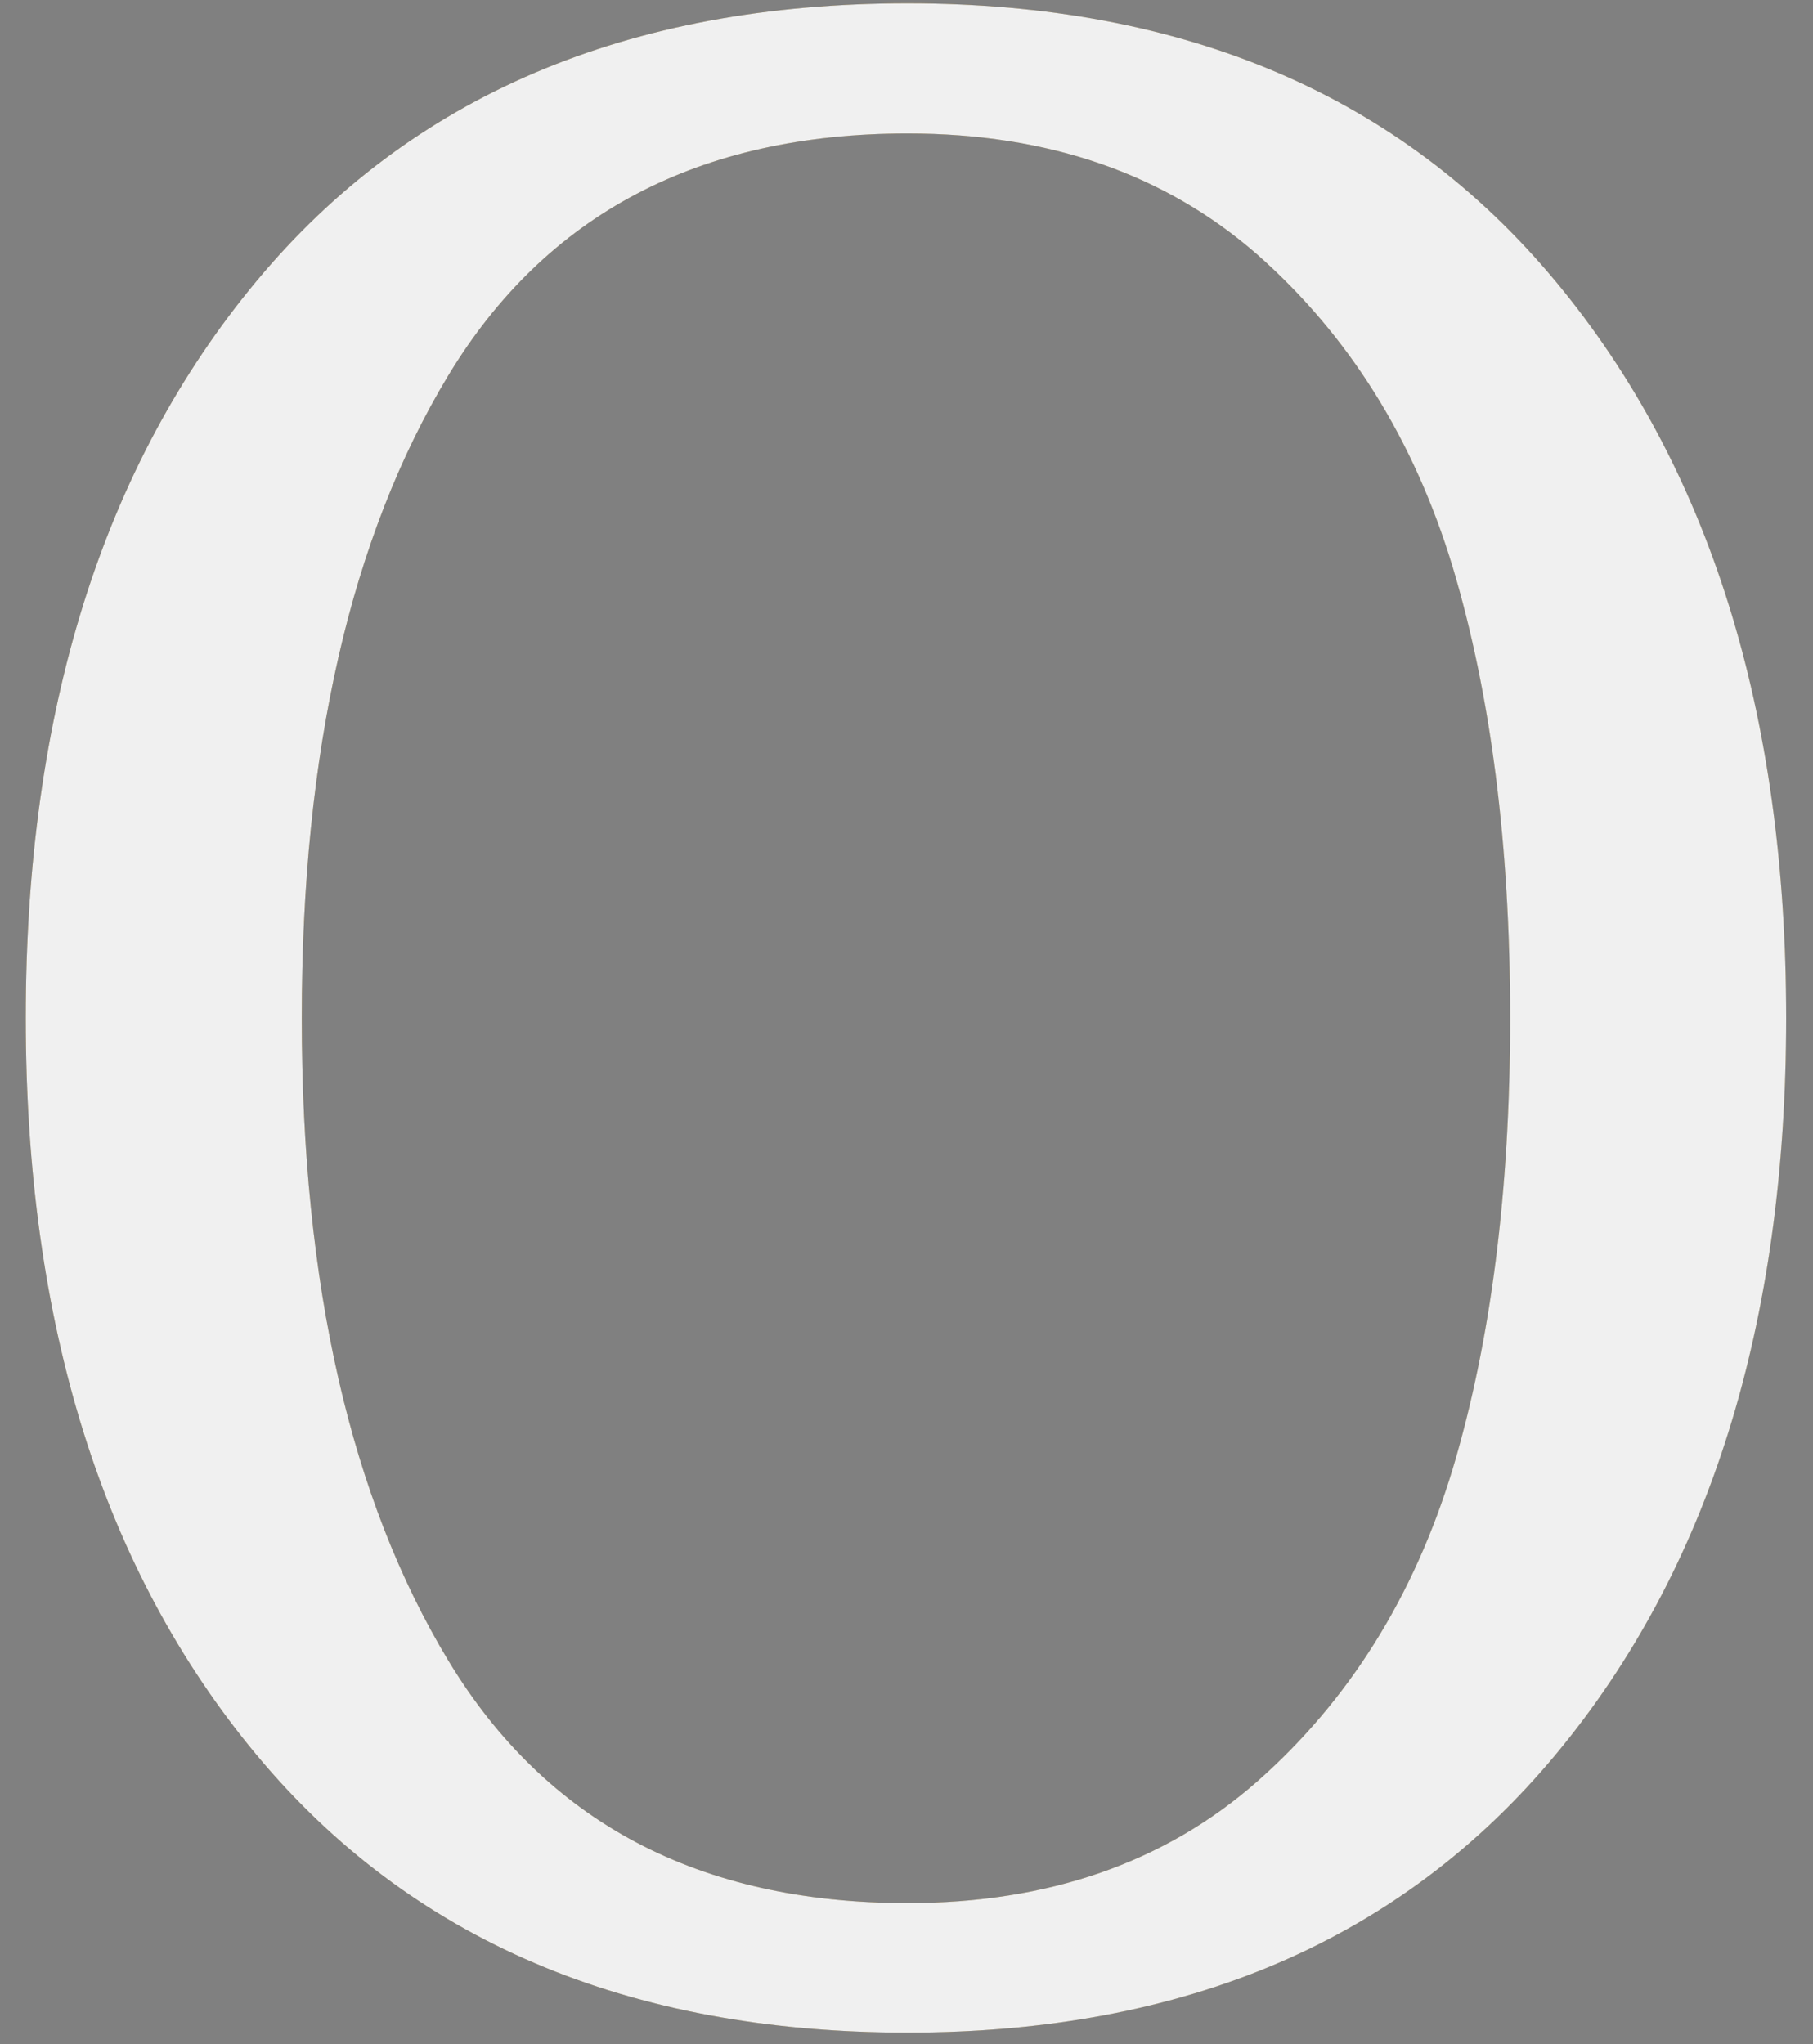 <?xml version="1.0" encoding="UTF-8"?> <svg xmlns="http://www.w3.org/2000/svg" width="55" height="62" viewBox="0 0 55 62" fill="none"><rect x="0" y="0" width="55" height="62" fill="#808080" stroke="none"/><path d="M47.192 8.533C51.855 14.141 54.186 21.589 54.186 30.876C54.186 40.163 51.855 47.611 47.192 53.219C42.516 58.84 35.963 61.65 27.531 61.65C19.036 61.65 12.451 58.84 7.775 53.219C3.112 47.611 0.781 40.163 0.781 30.876C0.781 21.589 3.112 14.141 7.775 8.533C12.451 2.912 19.036 0.101 27.531 0.101C35.963 0.101 42.516 2.912 47.192 8.533ZM44.068 44.558C45.231 40.674 45.812 36.114 45.812 30.876C45.812 25.638 45.231 21.078 44.068 17.194C42.893 13.323 40.913 10.162 38.128 7.709C35.33 5.269 31.798 4.049 27.531 4.049C21.208 4.049 16.564 6.495 13.6 11.388C10.637 16.294 9.155 22.789 9.155 30.876C9.155 38.962 10.637 45.458 13.6 50.364C16.564 55.269 21.208 57.722 27.531 57.722C31.798 57.722 35.33 56.496 38.128 54.043C40.913 51.59 42.893 48.428 44.068 44.558Z" fill="url(#paint0_linear_664_49)"></path><path d="M47.192 8.533C51.855 14.141 54.186 21.589 54.186 30.876C54.186 40.163 51.855 47.611 47.192 53.219C42.516 58.84 35.963 61.65 27.531 61.65C19.036 61.65 12.451 58.84 7.775 53.219C3.112 47.611 0.781 40.163 0.781 30.876C0.781 21.589 3.112 14.141 7.775 8.533C12.451 2.912 19.036 0.101 27.531 0.101C35.963 0.101 42.516 2.912 47.192 8.533ZM44.068 44.558C45.231 40.674 45.812 36.114 45.812 30.876C45.812 25.638 45.231 21.078 44.068 17.194C42.893 13.323 40.913 10.162 38.128 7.709C35.33 5.269 31.798 4.049 27.531 4.049C21.208 4.049 16.564 6.495 13.6 11.388C10.637 16.294 9.155 22.789 9.155 30.876C9.155 38.962 10.637 45.458 13.6 50.364C16.564 55.269 21.208 57.722 27.531 57.722C31.798 57.722 35.33 56.496 38.128 54.043C40.913 51.59 42.893 48.428 44.068 44.558Z" fill="url(#paint1_linear_664_49)"></path><path d="M47.192 8.533C51.855 14.141 54.186 21.589 54.186 30.876C54.186 40.163 51.855 47.611 47.192 53.219C42.516 58.84 35.963 61.65 27.531 61.65C19.036 61.65 12.451 58.84 7.775 53.219C3.112 47.611 0.781 40.163 0.781 30.876C0.781 21.589 3.112 14.141 7.775 8.533C12.451 2.912 19.036 0.101 27.531 0.101C35.963 0.101 42.516 2.912 47.192 8.533ZM44.068 44.558C45.231 40.674 45.812 36.114 45.812 30.876C45.812 25.638 45.231 21.078 44.068 17.194C42.893 13.323 40.913 10.162 38.128 7.709C35.33 5.269 31.798 4.049 27.531 4.049C21.208 4.049 16.564 6.495 13.6 11.388C10.637 16.294 9.155 22.789 9.155 30.876C9.155 38.962 10.637 45.458 13.6 50.364C16.564 55.269 21.208 57.722 27.531 57.722C31.798 57.722 35.33 56.496 38.128 54.043C40.913 51.59 42.893 48.428 44.068 44.558Z" fill="url(#paint2_linear_664_49)"></path><path d="M47.192 8.533C51.855 14.141 54.186 21.589 54.186 30.876C54.186 40.163 51.855 47.611 47.192 53.219C42.516 58.84 35.963 61.65 27.531 61.65C19.036 61.65 12.451 58.84 7.775 53.219C3.112 47.611 0.781 40.163 0.781 30.876C0.781 21.589 3.112 14.141 7.775 8.533C12.451 2.912 19.036 0.101 27.531 0.101C35.963 0.101 42.516 2.912 47.192 8.533ZM44.068 44.558C45.231 40.674 45.812 36.114 45.812 30.876C45.812 25.638 45.231 21.078 44.068 17.194C42.893 13.323 40.913 10.162 38.128 7.709C35.33 5.269 31.798 4.049 27.531 4.049C21.208 4.049 16.564 6.495 13.6 11.388C10.637 16.294 9.155 22.789 9.155 30.876C9.155 38.962 10.637 45.458 13.6 50.364C16.564 55.269 21.208 57.722 27.531 57.722C31.798 57.722 35.33 56.496 38.128 54.043C40.913 51.59 42.893 48.428 44.068 44.558Z" fill="#F0F0F0"></path><defs><linearGradient id="paint0_linear_664_49" x1="-31.185" y1="13.98" x2="708.863" y2="62.845" gradientUnits="userSpaceOnUse"><stop stop-color="#8F5E25"></stop><stop offset="0.5" stop-color="#FBF4A1"></stop><stop offset="1" stop-color="#8F5E25"></stop></linearGradient><linearGradient id="paint1_linear_664_49" x1="-70.998" y1="-60.971" x2="705.043" y2="78.546" gradientUnits="userSpaceOnUse"><stop stop-color="#BB9A57"></stop><stop offset="0.5" stop-color="#FBF4A1"></stop><stop offset="1" stop-color="#BB9A57"></stop></linearGradient><linearGradient id="paint2_linear_664_49" x1="-48.995" y1="-90.294" x2="256.634" y2="-79.863" gradientUnits="userSpaceOnUse"><stop stop-color="#2F2F2F"></stop><stop offset="0.786" stop-color="#707070"></stop><stop offset="1" stop-color="#272727"></stop></linearGradient></defs></svg> 